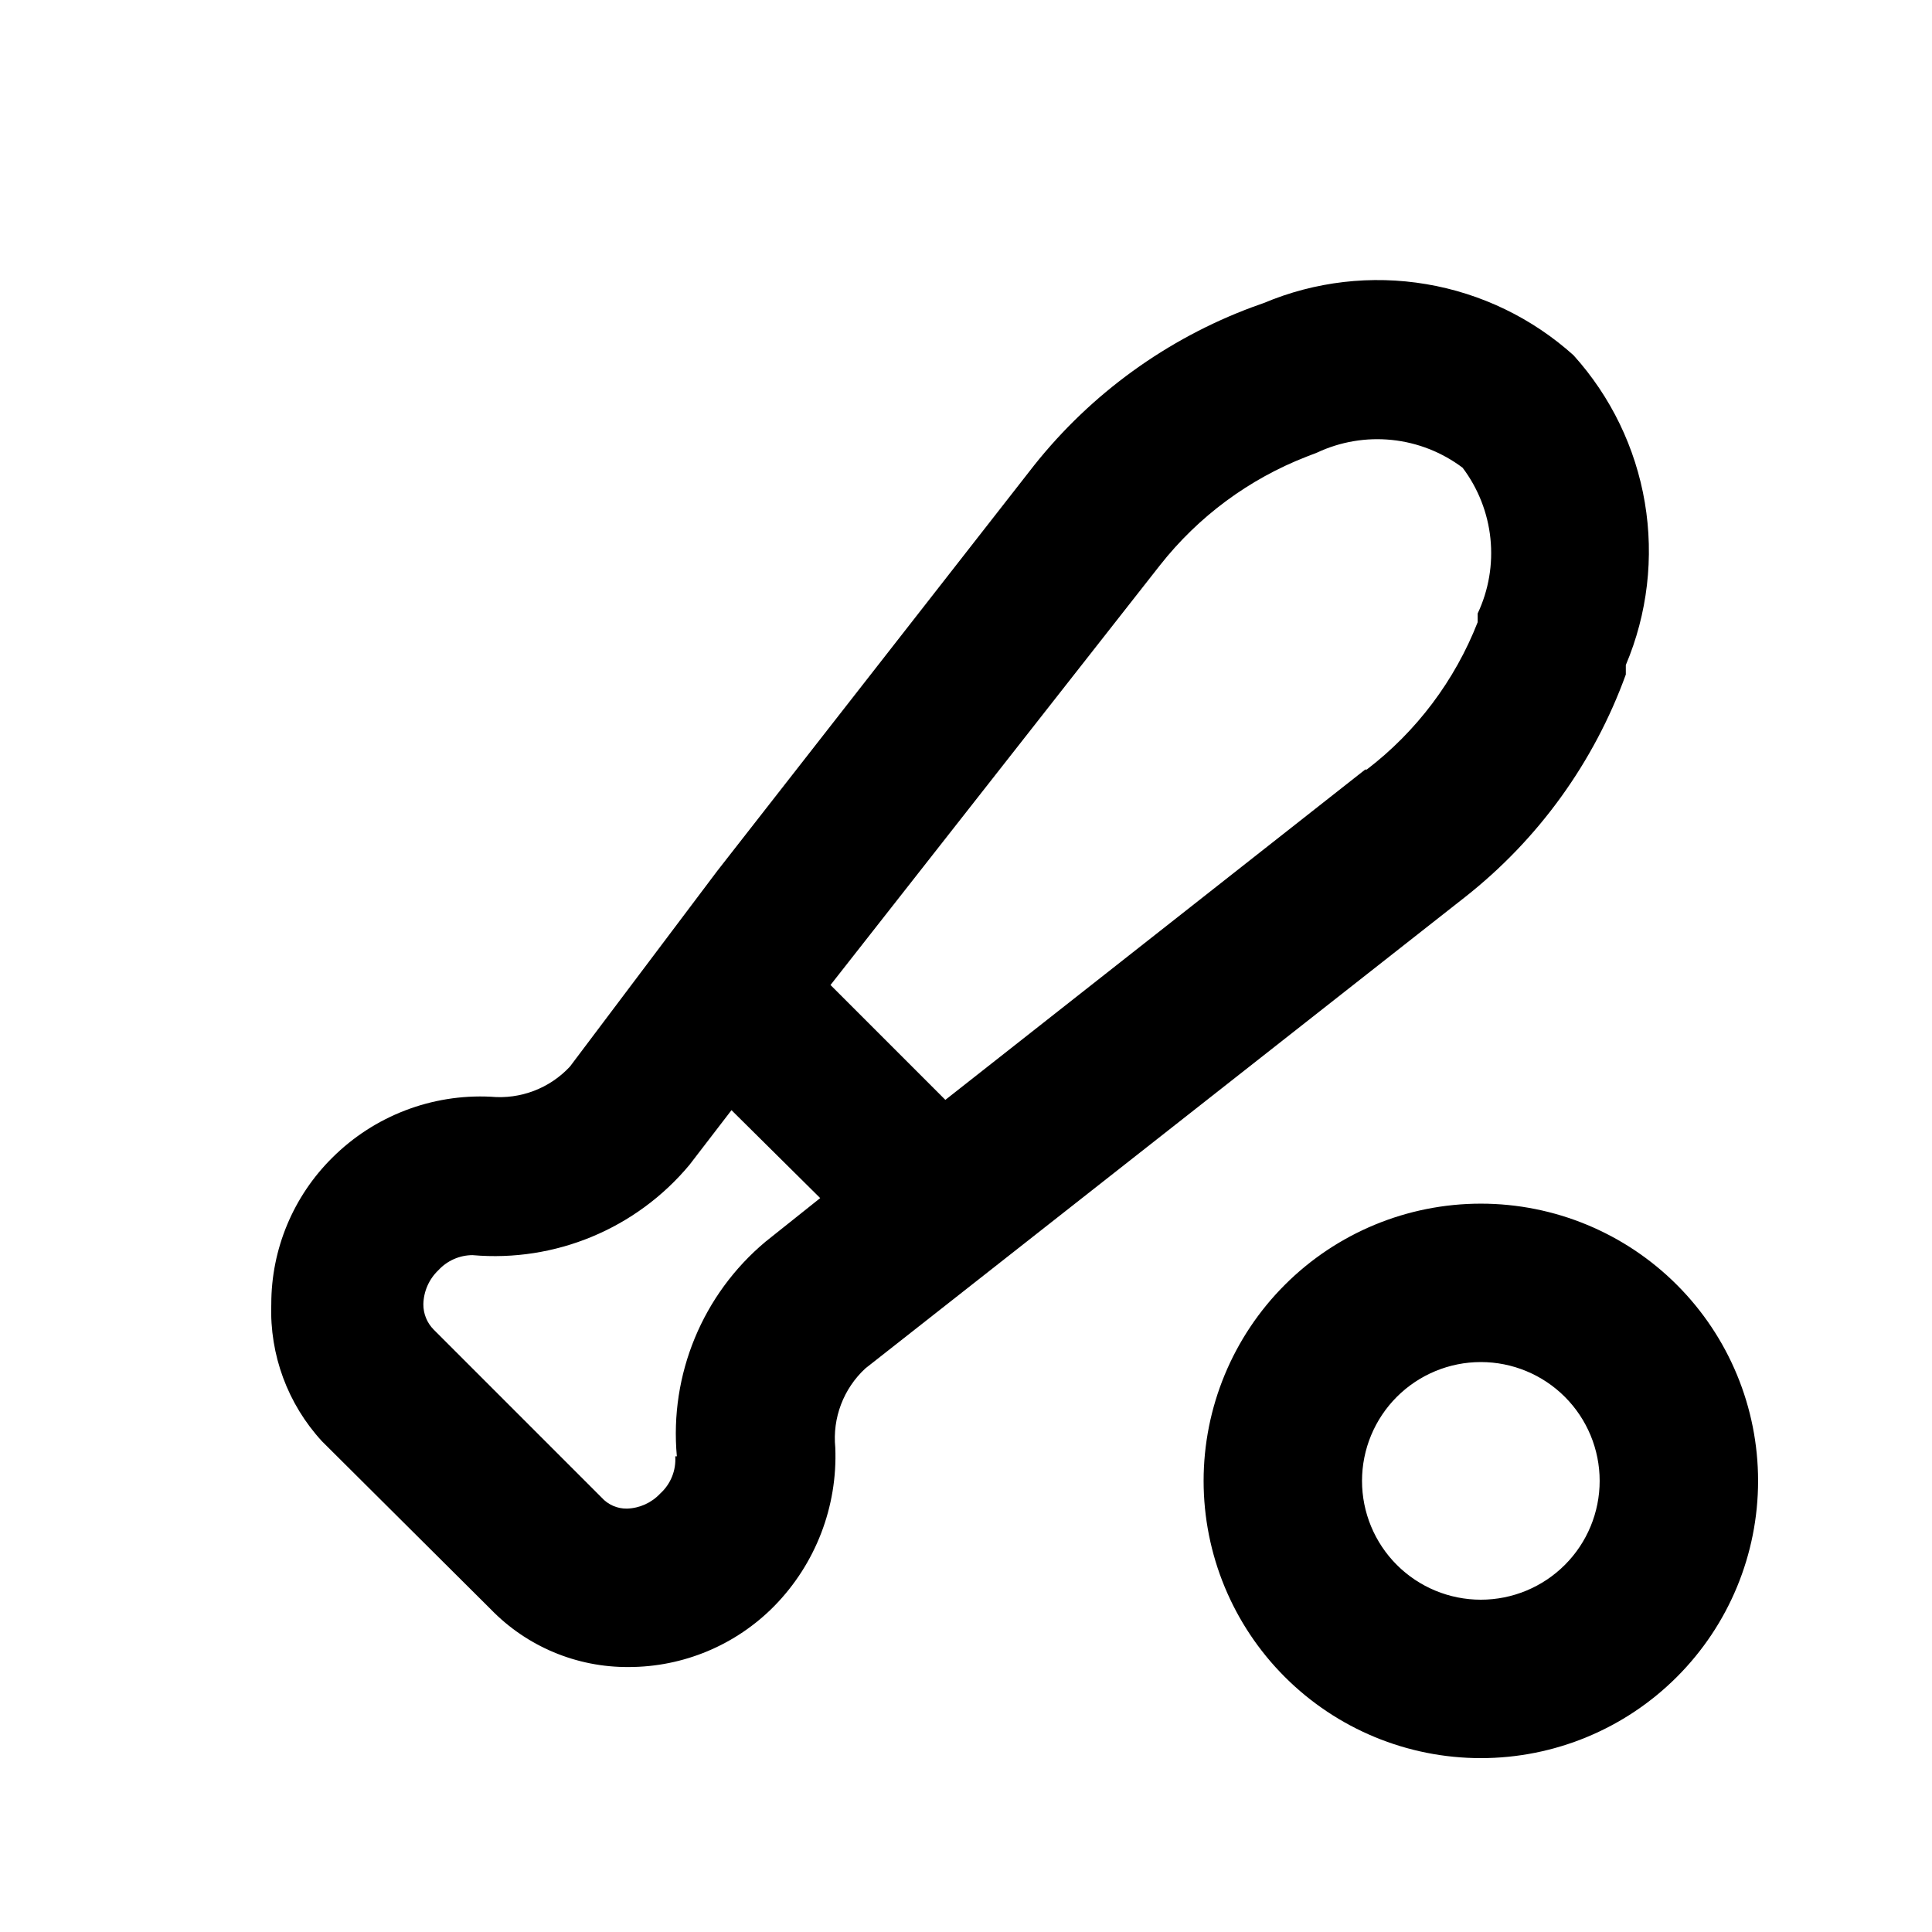 <?xml version="1.0" encoding="UTF-8"?>
<!-- Uploaded to: SVG Repo, www.svgrepo.com, Generator: SVG Repo Mixer Tools -->
<svg fill="#000000" width="800px" height="800px" version="1.1" viewBox="144 144 512 512" xmlns="http://www.w3.org/2000/svg">
 <path d="m574.86 322.75v-2.519 0.004c5.742-13.582 7.488-28.52 5.035-43.059-2.457-14.543-9.008-28.078-18.891-39.023-10.957-9.859-24.492-16.398-39.027-18.852-14.535-2.453-29.465-0.719-43.051 5l-2.938 1.051-0.004-0.004c-22.777 8.453-42.812 22.973-57.938 41.984l-83.969 107.48-39.043 51.852c-5.379 5.773-13.137 8.723-20.992 7.977-15.648-0.766-30.891 5.106-41.984 16.164-10.359 10.266-16.184 24.25-16.164 38.832-0.469 13.402 4.356 26.449 13.434 36.316l44.715 44.504c9.57 9.883 22.77 15.418 36.527 15.324 14.52 0.008 28.438-5.816 38.625-16.164 10.949-11.164 16.797-26.359 16.164-41.984-0.781-7.859 2.172-15.633 7.977-20.992l158.91-124.9c19.43-15.297 34.191-35.73 42.613-58.988zm-251.91 207.19c0.254 3.727-1.215 7.367-3.988 9.867-2.289 2.453-5.465 3.887-8.816 3.988-2.559 0.043-5.012-1.031-6.719-2.938l-44.5-44.504c-1.77-1.785-2.75-4.203-2.731-6.719 0.07-3.418 1.508-6.668 3.988-9.023 2.328-2.523 5.594-3.969 9.027-3.988 21.934 1.93 43.426-7.012 57.516-23.934l11.125-14.484 23.512 23.301-14.484 11.547c-16.691 13.957-25.477 35.219-23.508 56.887zm182.84-182-111.26 87.535-30.438-30.438 87.328-111.26c10.141-12.883 23.551-22.816 38.836-28.758l2.731-1.051h-0.004c6.191-2.914 13.062-4.082 19.867-3.379 6.809 0.703 13.293 3.25 18.758 7.367 4.121 5.465 6.668 11.953 7.371 18.758 0.703 6.809-0.465 13.68-3.383 19.867v2.312c-6.047 15.453-16.211 28.957-29.387 39.043zm30.648 115.04c-19.484 0-38.172 7.738-51.949 21.52-13.781 13.777-21.52 32.465-21.52 51.949 0 19.488 7.738 38.176 21.52 51.953 13.777 13.781 32.465 21.52 51.949 21.52 19.488 0 38.176-7.738 51.953-21.52 13.781-13.777 21.52-32.465 21.52-51.953 0-19.484-7.738-38.172-21.52-51.949-13.777-13.781-32.465-21.52-51.953-21.52zm0 104.96v-0.004c-8.348 0-16.359-3.316-22.266-9.223-5.902-5.902-9.223-13.914-9.223-22.266 0-8.348 3.32-16.359 9.223-22.266 5.906-5.902 13.918-9.223 22.266-9.223 8.352 0 16.363 3.32 22.266 9.223 5.906 5.906 9.223 13.918 9.223 22.266 0 8.352-3.316 16.363-9.223 22.266-5.902 5.906-13.914 9.223-22.266 9.223z"/>
</svg>